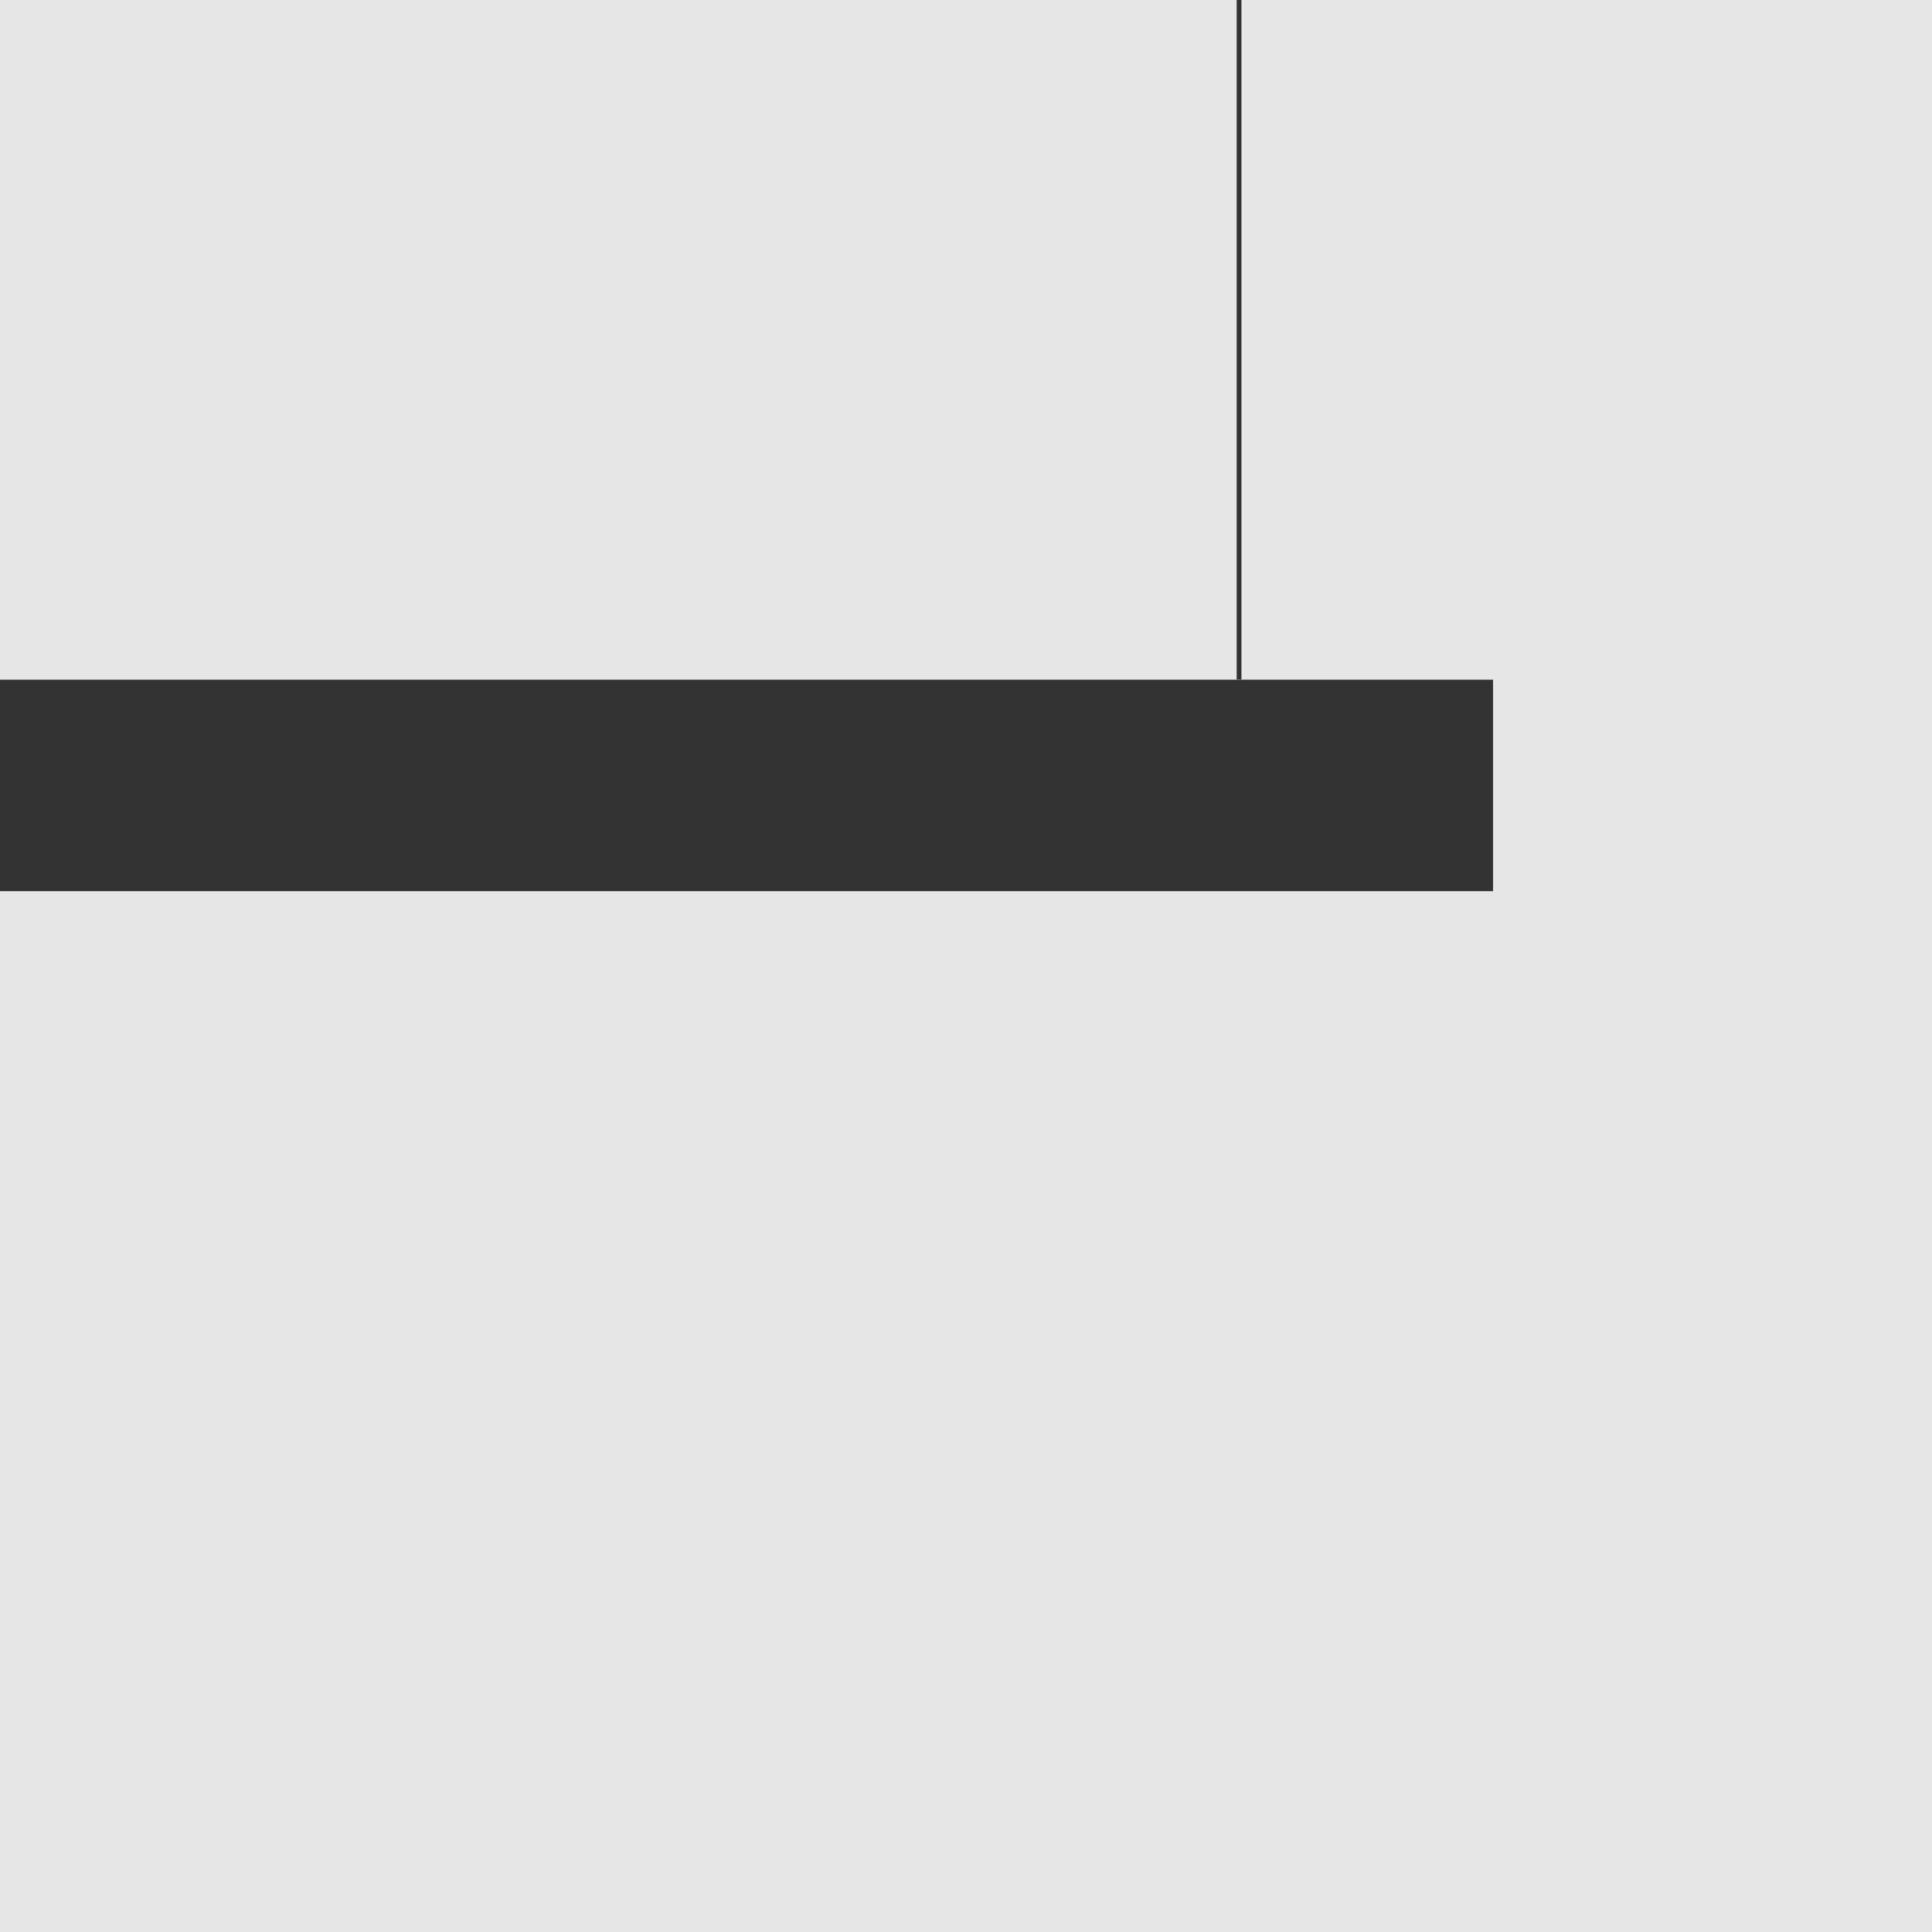 <?xml version="1.0" encoding="UTF-8" standalone="no"?>
<svg
   id="Capa_1"
   viewBox="0 0 150 150"
   version="1.1"
   xmlns="http://www.w3.org/2000/svg"
   xmlns:svg="http://www.w3.org/2000/svg">
  <defs
     id="defs11" />
  <rect
     y="0"
     width="150"
     height="150"
     style="fill:#e6e6e6;"
     id="rect2" />
  <rect
     x="49.75"
     y="3.01"
     width="16.42"
     height="115.92"
     transform="translate(-3.01 118.94) rotate(-90)"
     style="fill:#333;"
     id="rect4" />
  <line
     x1="96.2"
     y1="52.76"
     x2="96.2"
     y2="0"
     style="fill:none; stroke:#333; stroke-miterlimit:10; stroke-width:.37px;"
     id="line6" />
</svg>
